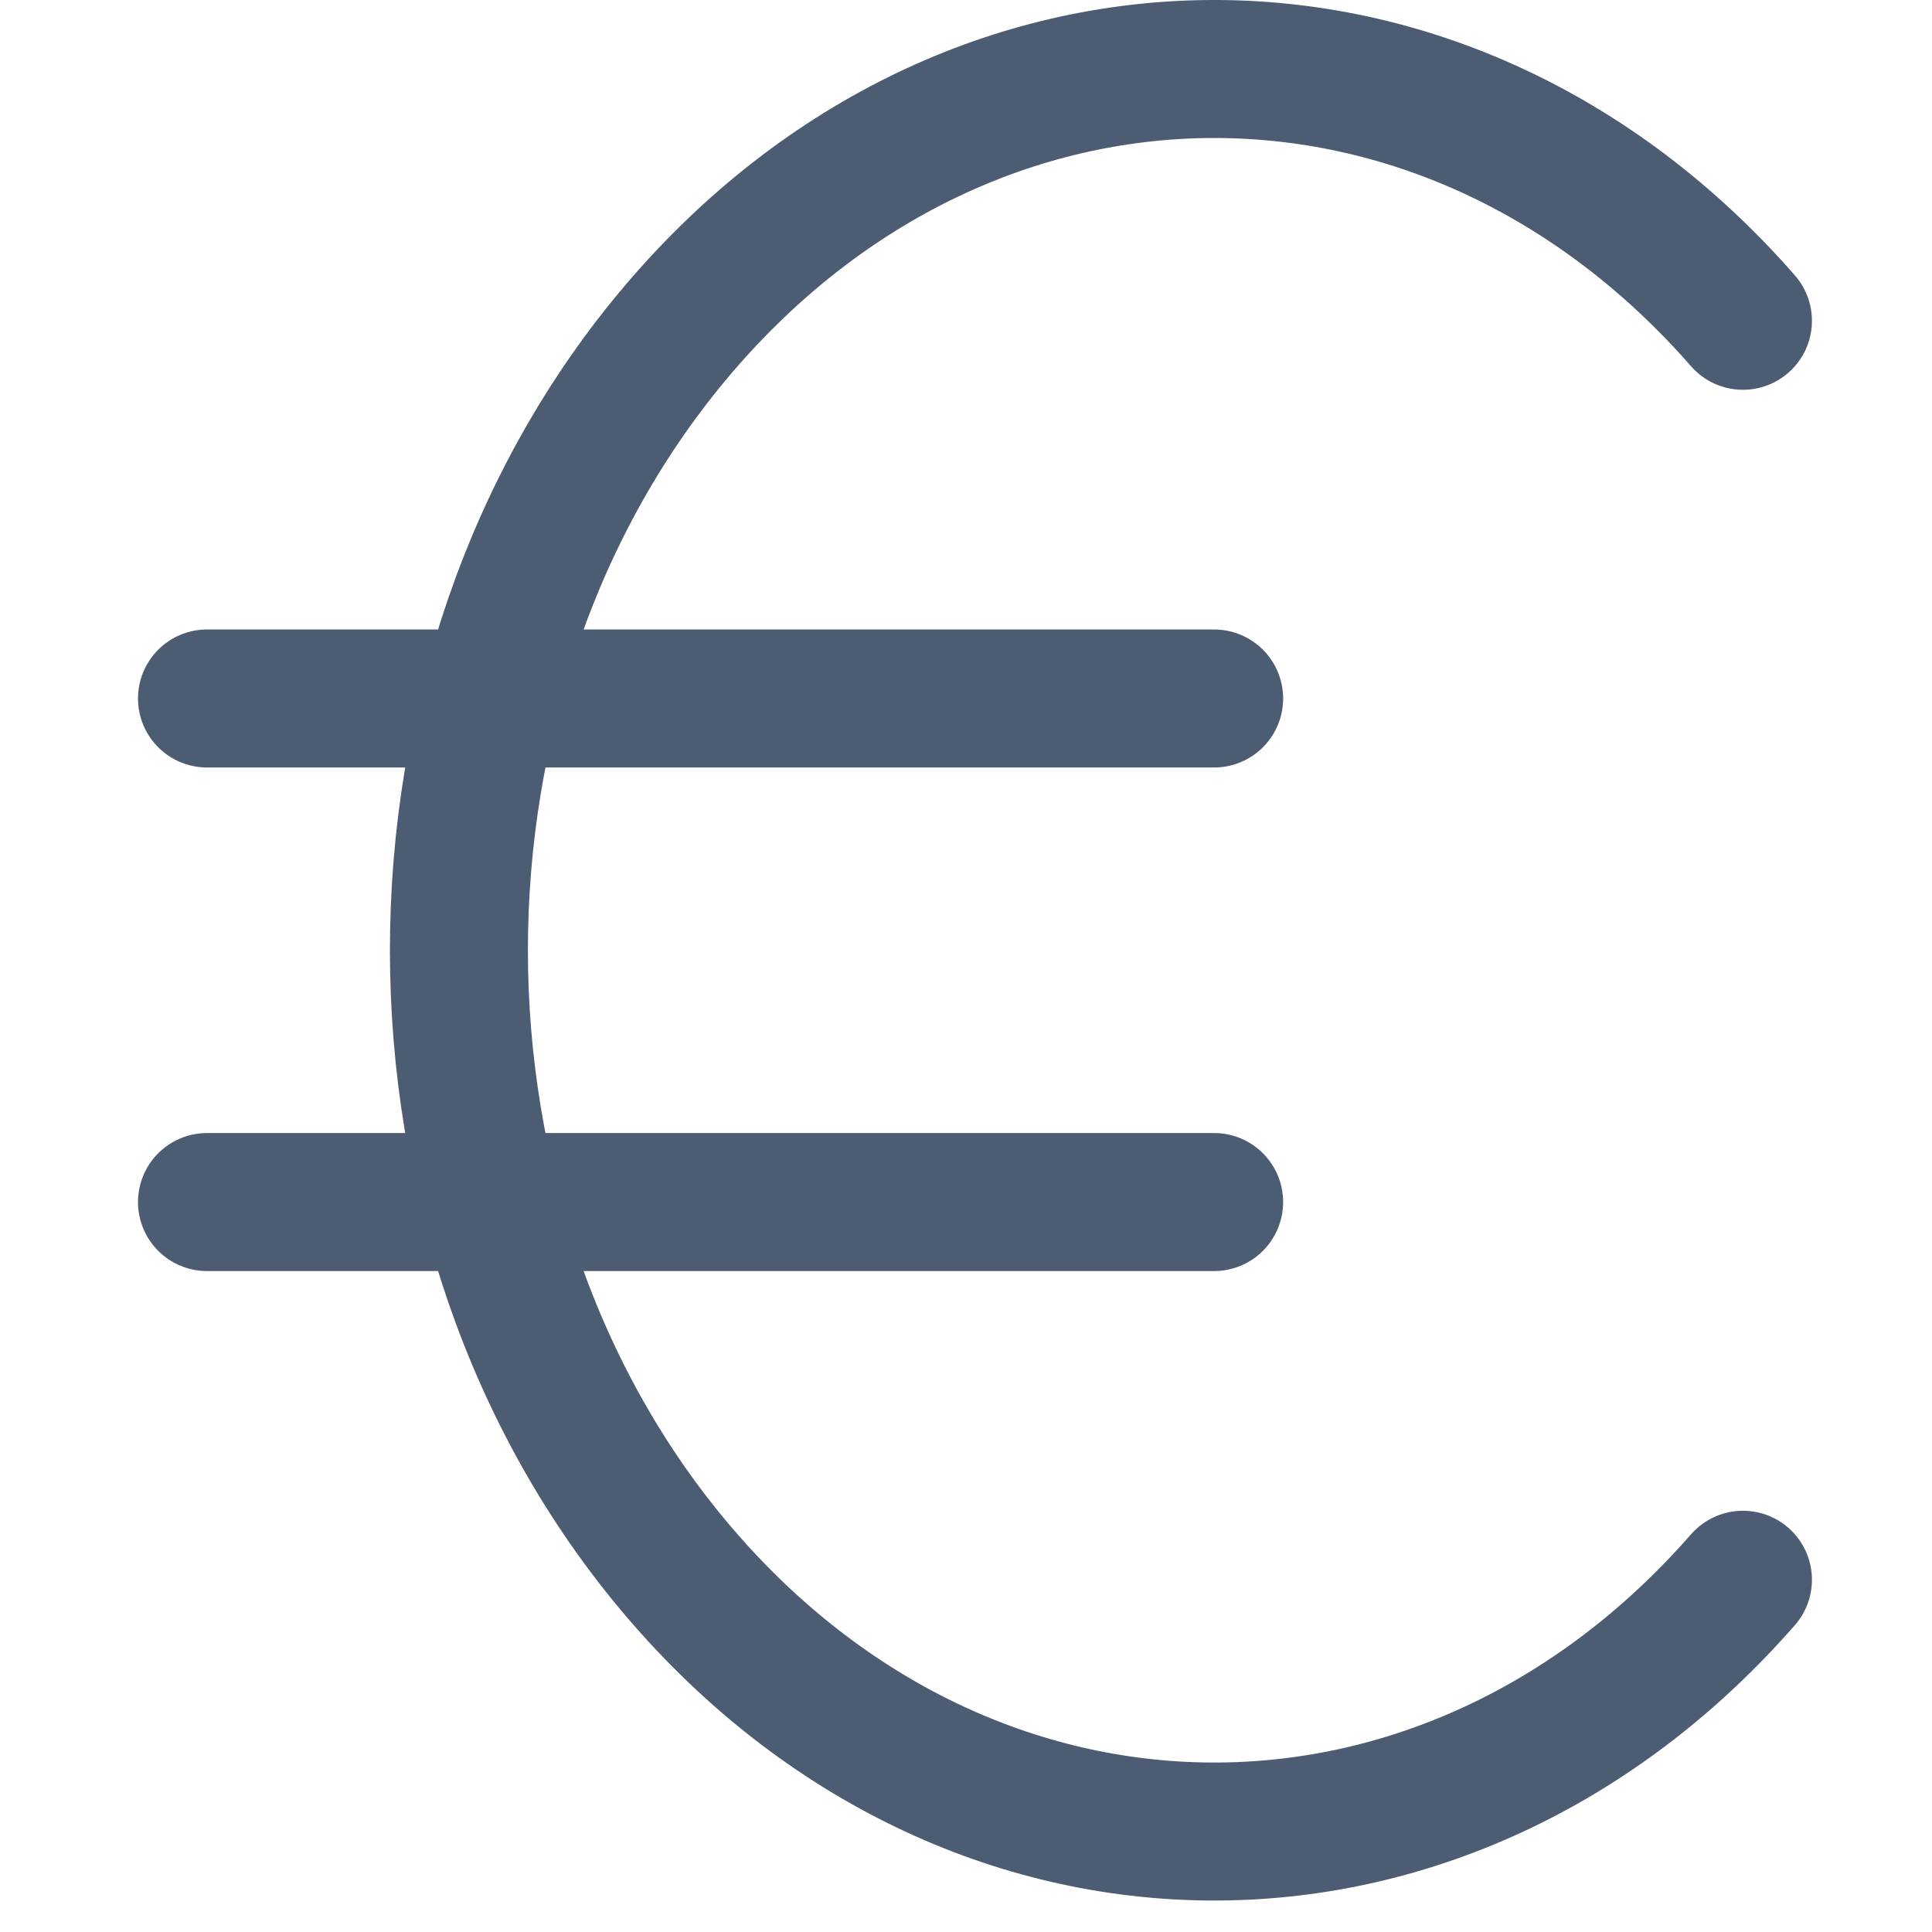 <?xml version="1.0" encoding="UTF-8"?>
<svg width="28px" height="28px" viewBox="0 0 28 28" version="1.1" xmlns="http://www.w3.org/2000/svg" xmlns:xlink="http://www.w3.org/1999/xlink">
    <!-- Generator: Sketch 60.1 (88133) - https://sketch.com -->
    <title>price</title>
    <desc>Created with Sketch.</desc>
    <g id="price" stroke="none" stroke-width="1" fill="none" fill-rule="evenodd" stroke-linecap="round" stroke-linejoin="round">
        <g id="Group" transform="translate(3, 1)" stroke="#4C5D73" stroke-width="2">
            <path d="M22.26,3.649 C17.962,-1.264 11.071,-1.209 6.831,3.772 C2.591,8.752 2.591,16.792 6.831,21.772 C11.071,26.753 17.962,26.808 22.26,21.895" id="Path"></path>
            <path d="M14.596,9.123 L0,9.123 M0,16.421 L14.596,16.421" id="Shape"></path>
        </g>
    </g>
</svg>